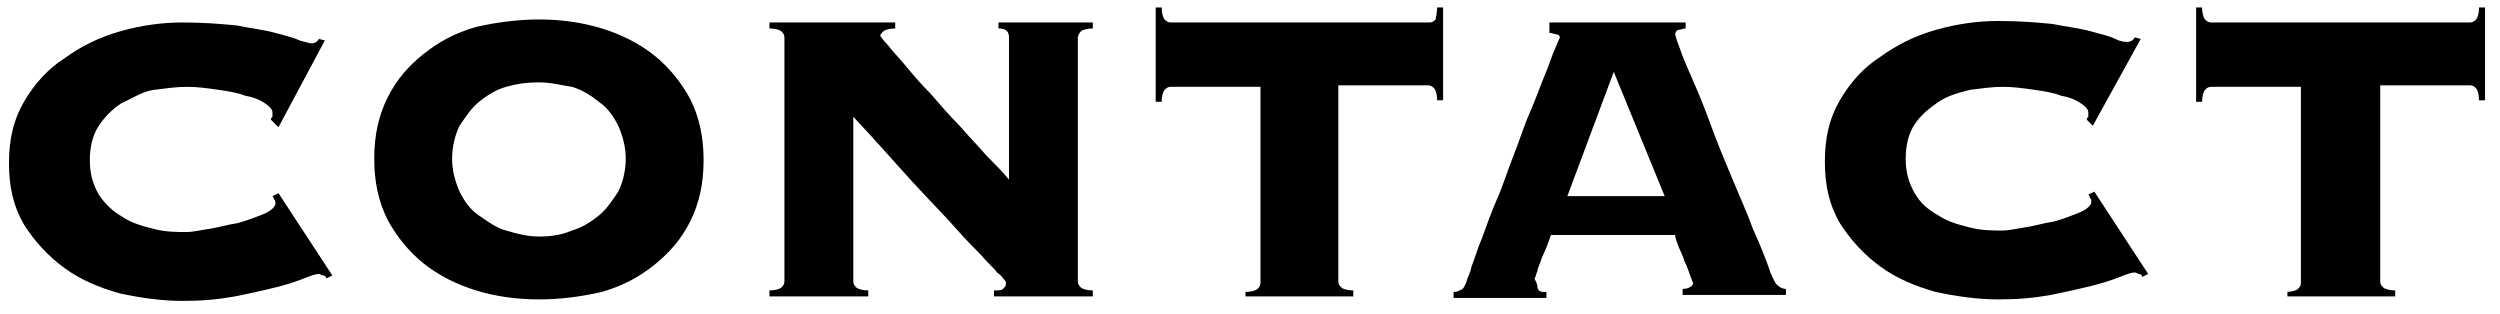 <?xml version="1.0" encoding="utf-8"?>
<!-- Generator: Adobe Illustrator 26.3.1, SVG Export Plug-In . SVG Version: 6.00 Build 0)  -->
<svg version="1.1" id="レイヤー_1" xmlns="http://www.w3.org/2000/svg" xmlns:xlink="http://www.w3.org/1999/xlink" x="0px"
	 y="0px" viewBox="0 0 167 21" style="enable-background:new 0 0 167 21;" xml:space="preserve">
<g>
	<path d="M18.1,8c0-0.1,0-0.1,0.1-0.2c0-0.1,0-0.2,0-0.3c0-0.2-0.2-0.4-0.5-0.6c-0.3-0.2-0.7-0.4-1.3-0.5c-0.5-0.2-1.1-0.3-1.8-0.4
		c-0.7-0.1-1.4-0.2-2.1-0.2c-0.7,0-1.4,0.1-2.2,0.2S8.8,6.6,8.1,6.9C7.5,7.3,7,7.8,6.6,8.4C6.2,9,6,9.8,6,10.7s0.2,1.6,0.6,2.3
		c0.4,0.6,0.9,1.1,1.6,1.5c0.6,0.4,1.3,0.6,2.1,0.8c0.8,0.2,1.5,0.2,2.2,0.2c0.3,0,0.8-0.1,1.4-0.2c0.7-0.1,1.3-0.3,2-0.4
		c0.7-0.2,1.2-0.4,1.7-0.6c0.5-0.2,0.8-0.5,0.8-0.7c0-0.1,0-0.2-0.1-0.3c0-0.1-0.1-0.2-0.1-0.2l0.4-0.2l3.6,5.5l-0.4,0.2
		c0-0.1-0.1-0.2-0.2-0.2c-0.1,0-0.2-0.1-0.3-0.1c-0.2,0-0.5,0.1-1,0.3c-0.5,0.2-1.1,0.4-1.9,0.6c-0.8,0.2-1.7,0.4-2.7,0.6
		c-1.1,0.2-2.2,0.3-3.5,0.3c-1.4,0-2.8-0.2-4.2-0.5c-1.4-0.4-2.6-0.9-3.7-1.7c-1.1-0.8-2-1.8-2.7-2.9c-0.7-1.2-1-2.5-1-4.1
		c0-1.6,0.3-2.9,1-4.1c0.7-1.2,1.6-2.2,2.7-2.9c1.1-0.8,2.3-1.4,3.7-1.8c1.4-0.4,2.8-0.6,4.2-0.6s2.6,0.1,3.6,0.2
		c1,0.2,1.9,0.3,2.6,0.5c0.7,0.2,1.2,0.3,1.6,0.5c0.4,0.1,0.7,0.2,0.8,0.2c0.2,0,0.4-0.1,0.5-0.3l0.4,0.1l-3.1,5.8L18.1,8z"/>
	<path d="M36,1.3c1.5,0,2.9,0.2,4.2,0.6c1.3,0.4,2.5,1,3.5,1.8c1,0.8,1.8,1.8,2.4,2.9c0.6,1.2,0.9,2.5,0.9,4.1s-0.3,2.9-0.9,4.1
		c-0.6,1.2-1.4,2.1-2.4,2.9c-1,0.8-2.1,1.4-3.5,1.8C38.9,19.8,37.5,20,36,20s-2.9-0.2-4.2-0.6c-1.3-0.4-2.5-1-3.5-1.8
		c-1-0.8-1.8-1.8-2.4-2.9c-0.6-1.2-0.9-2.5-0.9-4.1s0.3-2.9,0.9-4.1c0.6-1.2,1.4-2.1,2.4-2.9c1-0.8,2.1-1.4,3.5-1.8
		C33.1,1.5,34.6,1.3,36,1.3z M36,5.5c-0.8,0-1.5,0.1-2.2,0.3c-0.7,0.2-1.3,0.6-1.8,1c-0.5,0.4-0.9,1-1.3,1.6
		c-0.3,0.6-0.5,1.4-0.5,2.2c0,0.8,0.2,1.5,0.5,2.2c0.3,0.6,0.7,1.2,1.3,1.6s1.1,0.8,1.8,1c0.7,0.2,1.4,0.4,2.2,0.4
		c0.8,0,1.5-0.1,2.2-0.4c0.7-0.2,1.3-0.6,1.8-1s0.9-1,1.3-1.6c0.3-0.6,0.5-1.4,0.5-2.2c0-0.8-0.2-1.5-0.5-2.2
		c-0.3-0.6-0.7-1.2-1.3-1.6c-0.5-0.4-1.1-0.8-1.8-1C37.5,5.7,36.8,5.5,36,5.5z"/>
	<path d="M52.4,2.5c0-0.2-0.1-0.3-0.2-0.4c-0.1-0.1-0.4-0.2-0.8-0.2V1.5h8.4v0.4c-0.4,0-0.7,0.1-0.8,0.2c-0.1,0.1-0.2,0.2-0.2,0.3
		c0,0,0.2,0.3,0.5,0.6c0.3,0.4,0.7,0.8,1.2,1.4c0.5,0.6,1,1.2,1.7,1.9c0.6,0.7,1.2,1.4,1.9,2.1c0.6,0.7,1.2,1.3,1.8,2
		c0.6,0.6,1.1,1.1,1.5,1.6V2.5c0-0.4-0.2-0.6-0.7-0.6V1.5H73v0.4c-0.4,0-0.7,0.1-0.8,0.2C72.1,2.2,72,2.4,72,2.5v16.3
		c0,0.2,0.1,0.3,0.2,0.4c0.1,0.1,0.4,0.2,0.8,0.2v0.4h-6.6v-0.4c0.3,0,0.5,0,0.6-0.1c0.1-0.1,0.2-0.2,0.2-0.3c0-0.1,0-0.2-0.1-0.3
		c-0.1-0.1-0.2-0.3-0.5-0.5c-0.2-0.3-0.6-0.6-1-1.1c-0.5-0.5-1.1-1.1-1.8-1.9c-0.7-0.8-1.7-1.8-2.8-3c-1.1-1.2-2.4-2.7-4-4.4v11
		c0,0.2,0.1,0.3,0.2,0.4c0.1,0.1,0.4,0.2,0.8,0.2v0.4h-6.6v-0.4c0.4,0,0.7-0.1,0.8-0.2c0.1-0.1,0.2-0.2,0.2-0.4V2.5z"/>
	<path d="M83.2,19.5c0.4,0,0.7-0.1,0.8-0.2c0.1-0.1,0.2-0.2,0.2-0.4V5.8h-6c-0.2,0-0.3,0.1-0.4,0.2s-0.2,0.4-0.2,0.8h-0.4V0.5h0.4
		c0,0.4,0.1,0.7,0.2,0.8c0.1,0.1,0.2,0.2,0.4,0.2h17.3c0.2,0,0.3-0.1,0.4-0.2C95.9,1.2,96,0.9,96,0.5h0.4v6.2H96
		c0-0.4-0.1-0.7-0.2-0.8c-0.1-0.1-0.2-0.2-0.4-0.2h-6v13.1c0,0.2,0.1,0.3,0.2,0.4c0.1,0.1,0.4,0.2,0.8,0.2v0.4h-7.2V19.5z"/>
	<path d="M102.7,19.1c0,0.1,0,0.2,0.1,0.3c0.1,0.1,0.2,0.1,0.5,0.1v0.4h-6.2v-0.4c0.3,0,0.4-0.1,0.6-0.2c0.1-0.1,0.2-0.3,0.3-0.6
		c0-0.1,0.2-0.4,0.3-0.9c0.2-0.5,0.4-1.2,0.7-1.9c0.3-0.8,0.6-1.7,1-2.6s0.7-1.9,1.1-2.9c0.4-1,0.7-2,1.1-2.9c0.4-0.9,0.7-1.8,1-2.5
		c0.3-0.7,0.5-1.4,0.7-1.8c0.2-0.5,0.3-0.7,0.3-0.7c0-0.1-0.1-0.2-0.2-0.2s-0.3-0.1-0.5-0.1V1.5h9.1v0.4c-0.2,0-0.3,0.1-0.5,0.1
		c-0.1,0-0.2,0.2-0.2,0.3c0,0,0.1,0.4,0.3,0.9c0.2,0.6,0.5,1.3,0.9,2.2s0.8,1.9,1.2,3s0.9,2.3,1.4,3.5c0.5,1.2,1,2.3,1.4,3.4
		c0.5,1.1,0.9,2.1,1.2,3c0.2,0.4,0.3,0.7,0.5,0.8c0.1,0.1,0.3,0.2,0.5,0.2v0.4h-6.9v-0.4c0.4,0,0.7-0.2,0.7-0.4c0,0-0.1-0.2-0.2-0.5
		c-0.1-0.3-0.2-0.6-0.4-1c-0.1-0.4-0.3-0.7-0.4-1c-0.1-0.3-0.2-0.5-0.2-0.7h-8.3c-0.2,0.6-0.4,1.1-0.6,1.5c-0.1,0.4-0.3,0.7-0.3,0.9
		c-0.1,0.2-0.1,0.4-0.2,0.5C102.7,19,102.7,19.1,102.7,19.1z M111.2,13.1l-3.4-8.3l-3.1,8.3H111.2z"/>
	<path d="M139.4,8c0-0.1,0-0.1,0.1-0.2c0-0.1,0-0.2,0-0.3c0-0.2-0.2-0.4-0.5-0.6c-0.3-0.2-0.7-0.4-1.3-0.5c-0.5-0.2-1.1-0.3-1.8-0.4
		c-0.7-0.1-1.4-0.2-2.1-0.2c-0.7,0-1.4,0.1-2.2,0.2c-0.8,0.2-1.5,0.4-2.1,0.8c-0.6,0.4-1.2,0.9-1.6,1.5c-0.4,0.6-0.6,1.4-0.6,2.3
		s0.2,1.6,0.6,2.3s0.9,1.1,1.6,1.5c0.6,0.4,1.3,0.6,2.1,0.8c0.8,0.2,1.5,0.2,2.2,0.2c0.3,0,0.8-0.1,1.4-0.2c0.7-0.1,1.3-0.3,2-0.4
		c0.7-0.2,1.2-0.4,1.7-0.6s0.8-0.5,0.8-0.7c0-0.1,0-0.2-0.1-0.3c0-0.1-0.1-0.2-0.1-0.2l0.4-0.2l3.6,5.5l-0.4,0.2
		c0-0.1-0.1-0.2-0.2-0.2c-0.1,0-0.2-0.1-0.3-0.1c-0.2,0-0.5,0.1-1,0.3c-0.5,0.2-1.1,0.4-1.9,0.6c-0.8,0.2-1.7,0.4-2.7,0.6
		c-1.1,0.2-2.2,0.3-3.5,0.3c-1.4,0-2.8-0.2-4.2-0.5c-1.4-0.4-2.6-0.9-3.7-1.7c-1.1-0.8-2-1.8-2.7-2.9c-0.7-1.2-1-2.5-1-4.1
		c0-1.6,0.3-2.9,1-4.1c0.7-1.2,1.6-2.2,2.7-2.9c1.1-0.8,2.3-1.4,3.7-1.8c1.4-0.4,2.8-0.6,4.2-0.6c1.4,0,2.6,0.1,3.6,0.2
		c1,0.2,1.9,0.3,2.6,0.5c0.7,0.2,1.2,0.3,1.6,0.5s0.7,0.2,0.8,0.2c0.2,0,0.4-0.1,0.5-0.3l0.4,0.1l-3.2,5.8L139.4,8z"/>
	<path d="M152.7,19.5c0.4,0,0.7-0.1,0.8-0.2c0.1-0.1,0.2-0.2,0.2-0.4V5.8h-6c-0.2,0-0.3,0.1-0.4,0.2c-0.1,0.1-0.2,0.4-0.2,0.8h-0.4
		V0.5h0.4c0,0.4,0.1,0.7,0.2,0.8c0.1,0.1,0.2,0.2,0.4,0.2H165c0.2,0,0.3-0.1,0.4-0.2c0.1-0.1,0.2-0.4,0.2-0.8h0.4v6.2h-0.4
		c0-0.4-0.1-0.7-0.2-0.8c-0.1-0.1-0.2-0.2-0.4-0.2h-6v13.1c0,0.2,0.1,0.3,0.2,0.4c0.1,0.1,0.4,0.2,0.8,0.2v0.4h-7.2V19.5z"/>
</g>
</svg>
